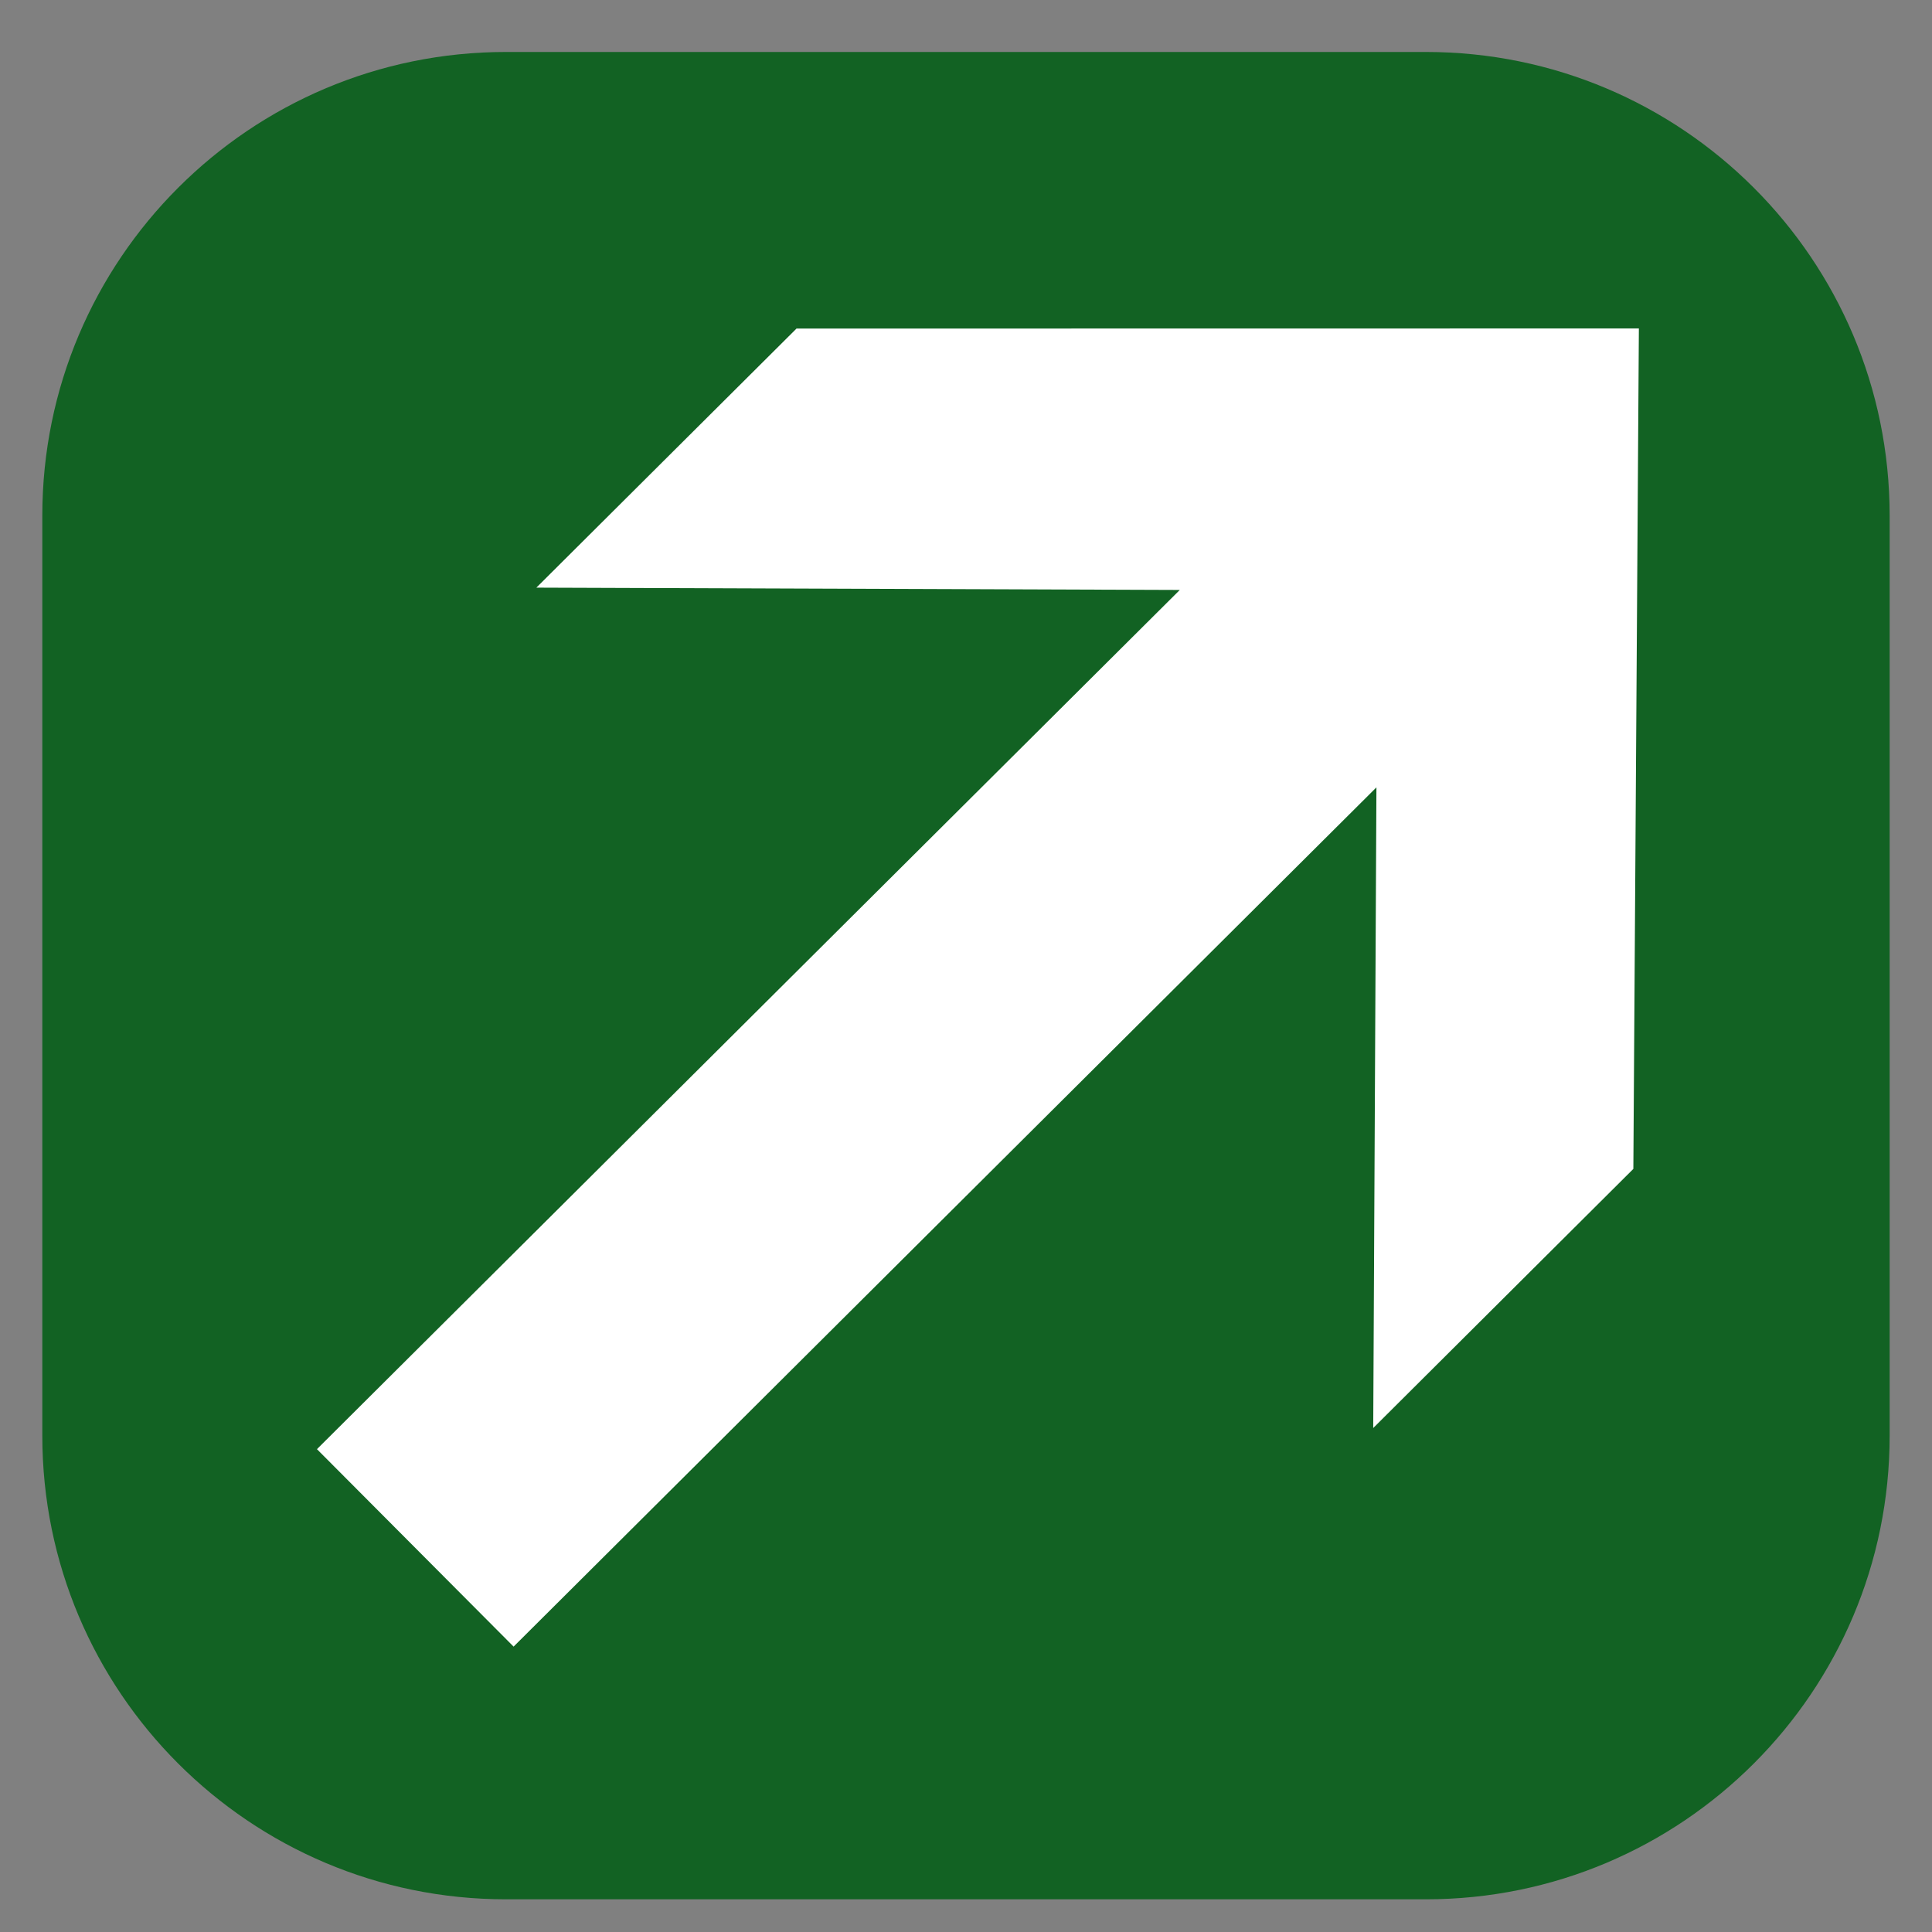 <?xml version="1.0" encoding="utf-8"?>
<!-- Generator: Adobe Illustrator 14.0.0, SVG Export Plug-In . SVG Version: 6.00 Build 43363)  -->
<!DOCTYPE svg PUBLIC "-//W3C//DTD SVG 1.1//EN" "http://www.w3.org/Graphics/SVG/1.1/DTD/svg11.dtd">
<svg version="1.1" id="Vrstva_1" xmlns="http://www.w3.org/2000/svg" xmlns:xlink="http://www.w3.org/1999/xlink" x="0px" y="0px"
	 width="50px" height="50px" viewBox="0 0 50 50" enable-background="new 0 0 50 50" xml:space="preserve">
<rect x="0" y="0" width="50" height="50" fill="#808080" stroke="none"/>
<path fill="#126223" d="M48.904,37.154c0,6.627-5.373,12-12,12H13.095c-6.627,0-12-5.373-12-12V13.345c0-6.627,5.373-12,12-12
	h23.809c6.627,0,12,5.373,12,12V37.154z"/>
<g>
	<path fill="#FFFFFF" d="M30.533,15.268l-16.652-0.06l6.733-6.705l21.8-0.003l-0.143,21.751l-6.732,6.706l0.083-16.58l-22.33,22.237
		l-5.089-5.11L30.533,15.268z"/>
</g>
</svg>
